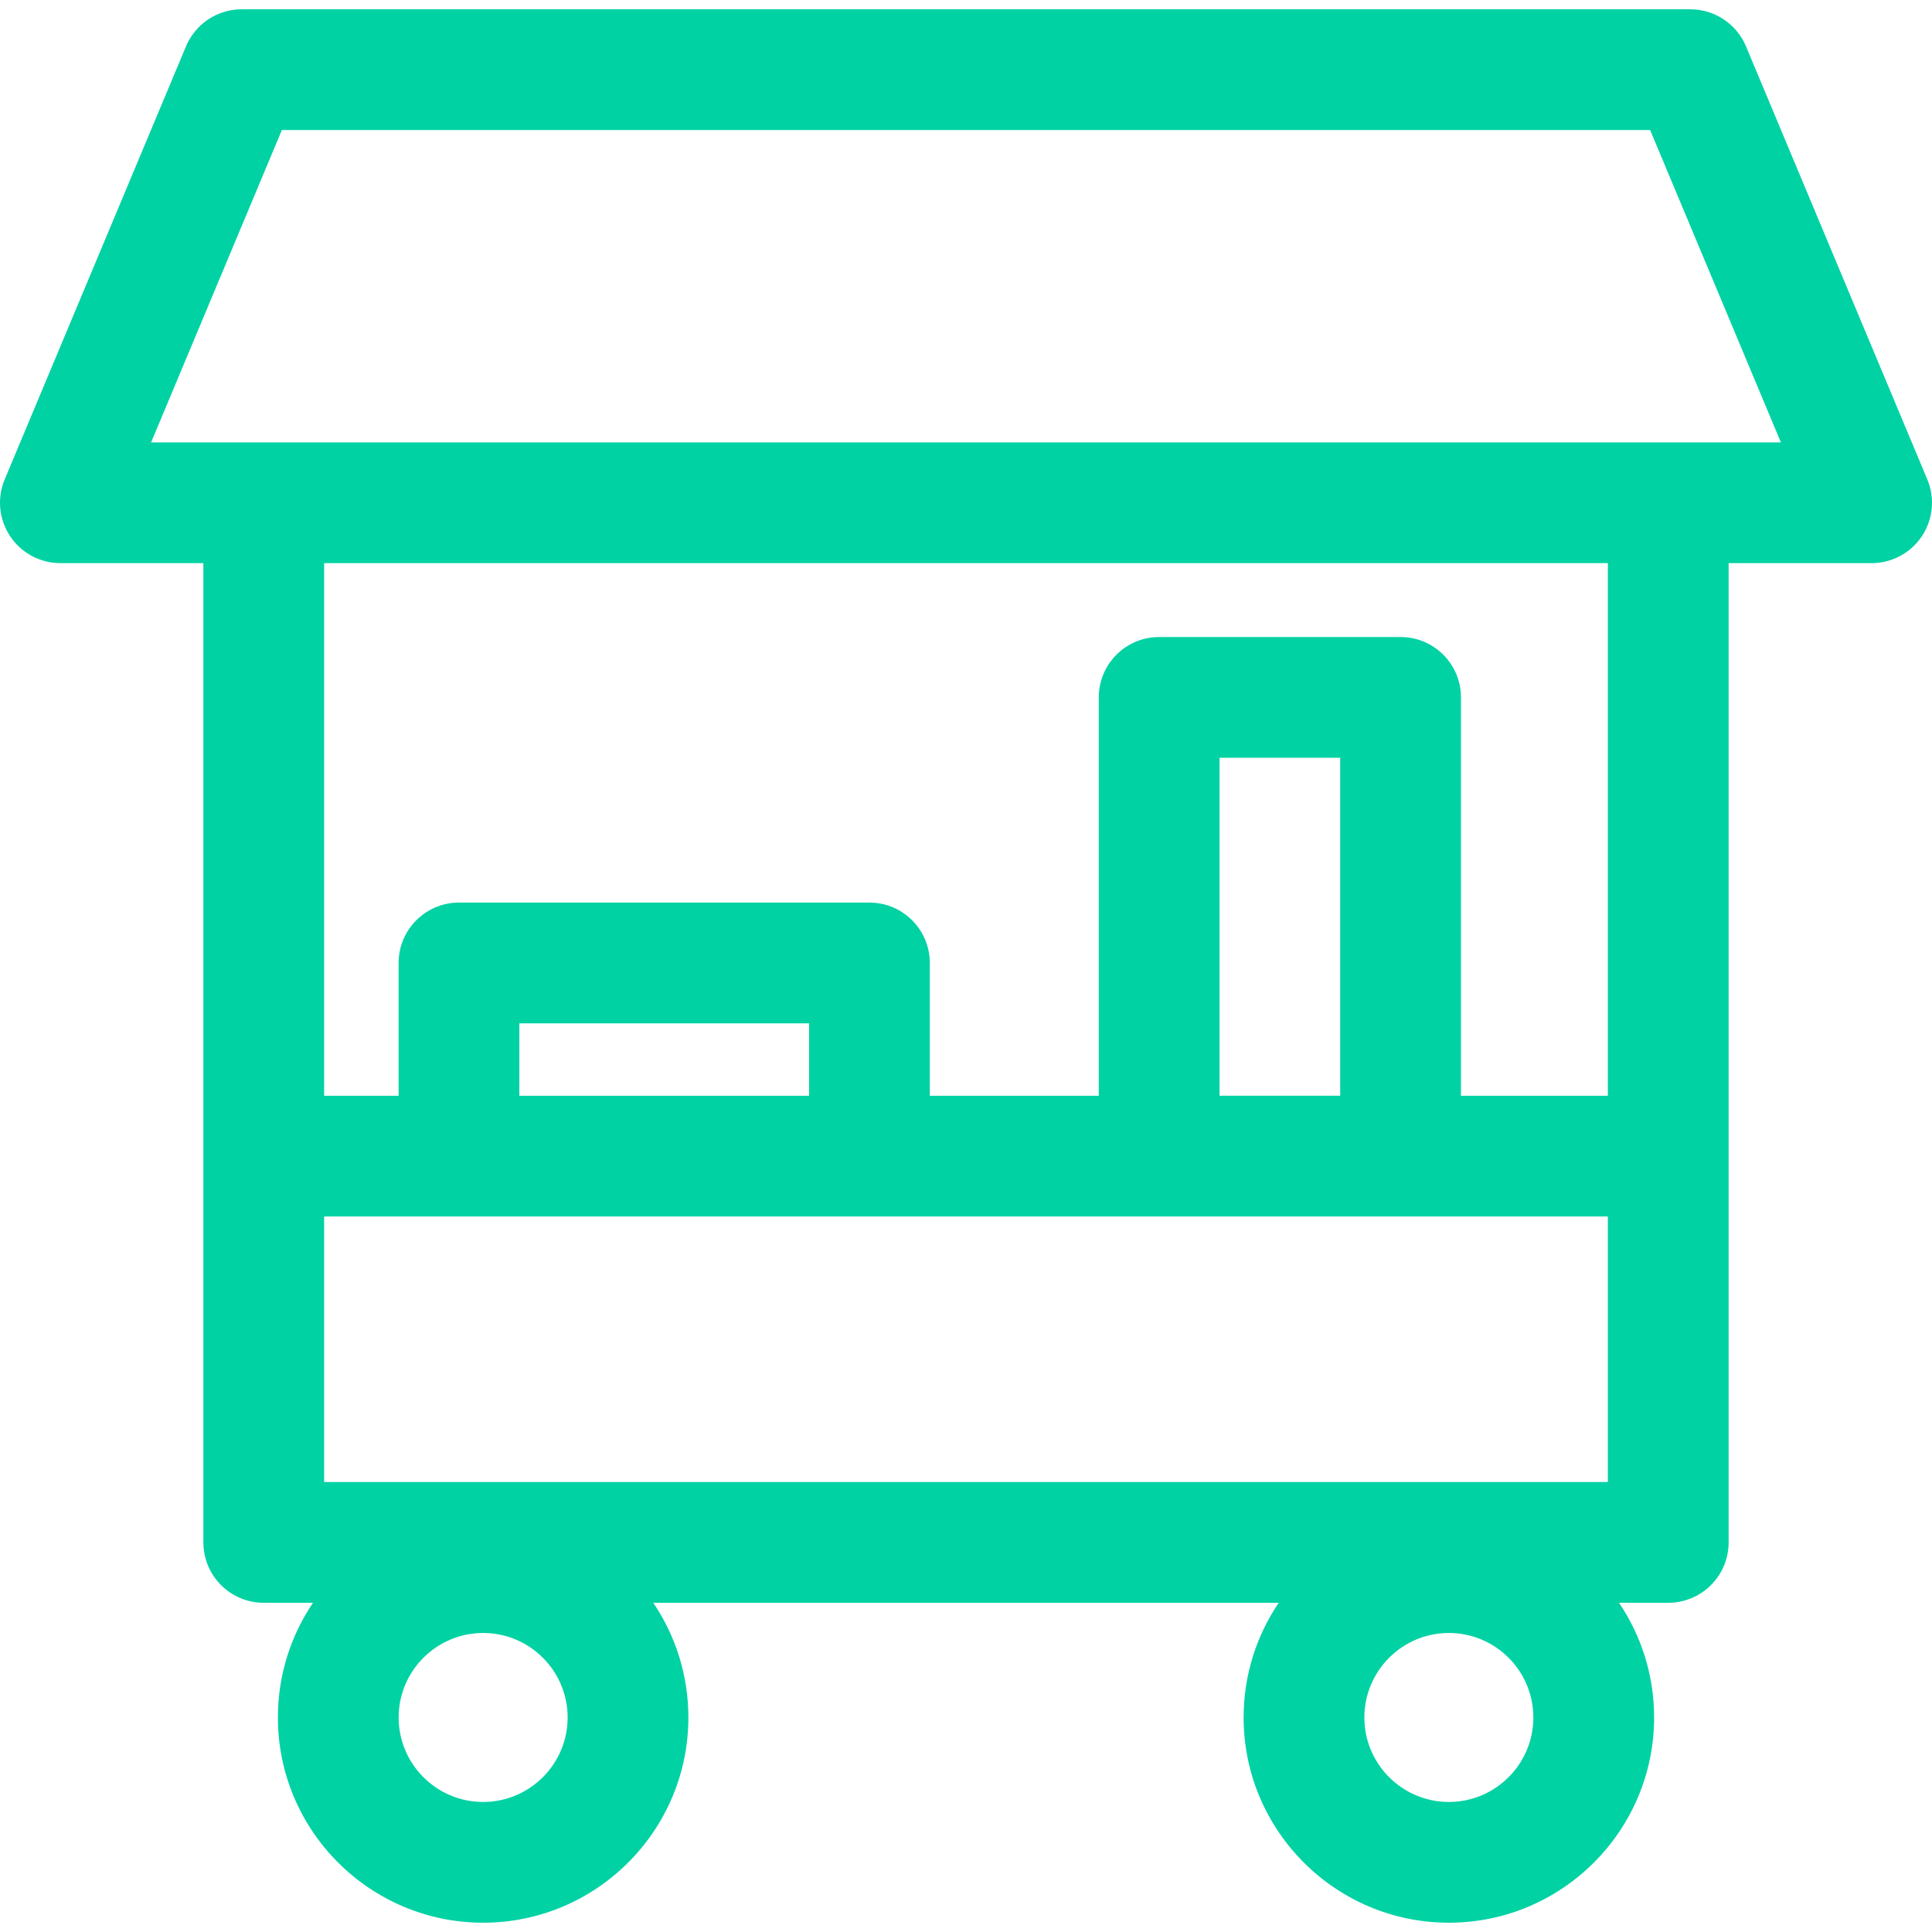 <svg width="115" height="115" viewBox="0 0 115 115" fill="none" xmlns="http://www.w3.org/2000/svg">
<g clip-path="url(#clip0)">
<path d="M114.721 28.539L103.928 2.759C103.369 1.422 102.062 0.553 100.614 0.553H14.386C12.938 0.553 11.63 1.422 11.072 2.759L0.279 28.539C-0.186 29.648 -0.064 30.916 0.602 31.917C1.268 32.919 2.391 33.52 3.594 33.52H12.106V91.811C12.106 93.795 13.715 95.404 15.7 95.404H18.631C17.312 97.355 16.541 99.704 16.541 102.23C16.541 108.967 22.022 114.447 28.758 114.447C35.495 114.447 40.975 108.967 40.975 102.23C40.975 99.704 40.205 97.355 38.886 95.404H76.114C74.795 97.355 74.025 99.704 74.025 102.23C74.025 108.967 79.506 114.447 86.242 114.447C92.978 114.447 98.459 108.967 98.459 102.23C98.459 99.704 97.688 97.355 96.37 95.404H99.3C101.285 95.404 102.894 93.795 102.894 91.811V33.52H111.406C112.609 33.52 113.732 32.918 114.398 31.917C115.064 30.916 115.186 29.648 114.721 28.539ZM95.706 65.224H86.962V41.512C86.962 39.527 85.353 37.918 83.368 37.918H68.997C67.012 37.918 65.403 39.527 65.403 41.512V65.224H55.345V57.319C55.345 55.334 53.736 53.725 51.751 53.725H27.321C25.336 53.725 23.727 55.334 23.727 57.319V65.224H19.294V33.52H95.706V65.224ZM79.774 45.105V65.223H72.591V45.105H79.774ZM48.158 60.913V65.224H30.914V60.913H48.158ZM28.758 107.26C25.985 107.26 23.729 105.004 23.729 102.231C23.729 99.457 25.984 97.201 28.758 97.201C31.531 97.201 33.788 99.457 33.788 102.231C33.788 105.004 31.531 107.26 28.758 107.26ZM86.242 107.26C83.469 107.26 81.212 105.004 81.212 102.231C81.212 99.457 83.469 97.201 86.242 97.201C89.015 97.201 91.271 99.457 91.271 102.231C91.271 105.004 89.015 107.26 86.242 107.26ZM95.706 88.217H19.294V72.411H95.706V88.217ZM8.994 26.333L16.778 7.74H98.222L106.006 26.333H8.994Z" fill="#00D2A4"/>
</g>
<defs>
<clipPath id="clip0">
<rect width="115" height="115" fill="white"/>
</clipPath>
</defs>
</svg>
